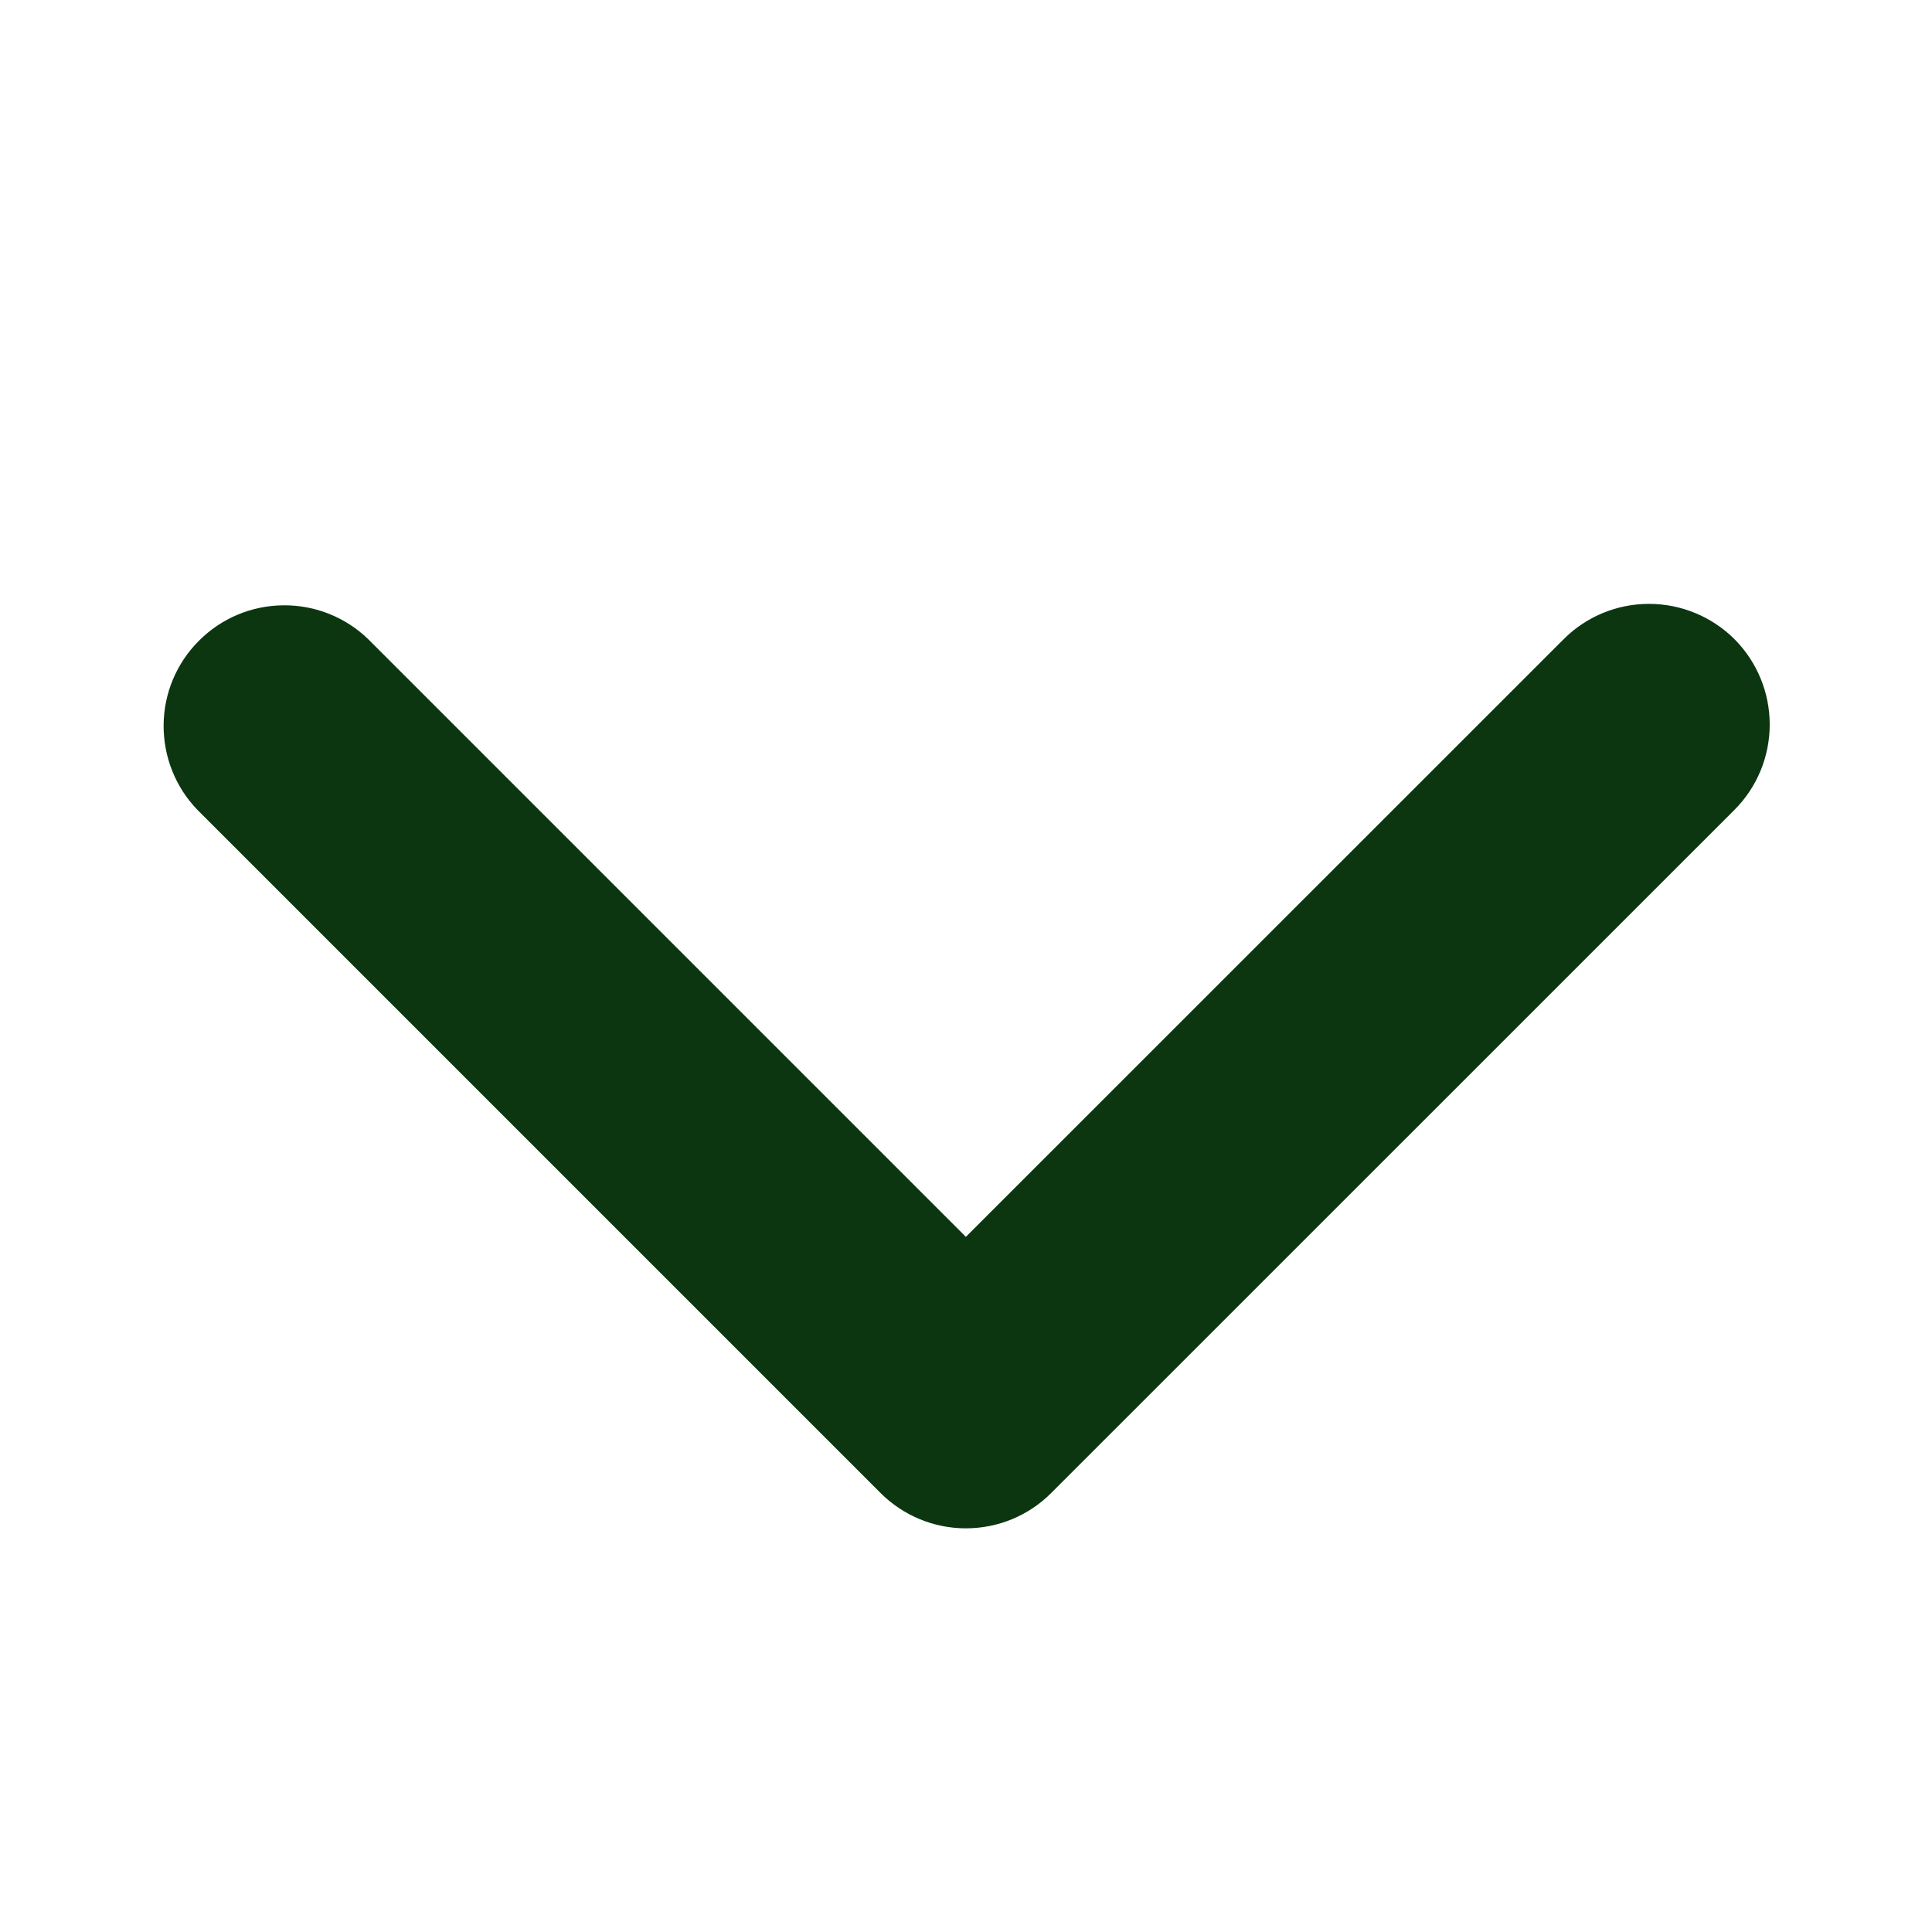 <?xml version="1.0" encoding="UTF-8"?> <svg xmlns="http://www.w3.org/2000/svg" width="16" height="16" viewBox="0 0 16 16" fill="none"><path d="M14.364 5.293C14.176 5.106 13.922 5.001 13.656 5.001C13.391 5.001 13.137 5.106 12.95 5.293L7.999 10.243L3.049 5.293C2.861 5.111 2.608 5.01 2.346 5.013C2.084 5.015 1.833 5.12 1.648 5.306C1.462 5.491 1.357 5.742 1.355 6.004C1.353 6.266 1.453 6.519 1.635 6.707L7.292 12.364C7.48 12.552 7.734 12.657 7.999 12.657C8.265 12.657 8.519 12.552 8.706 12.364L14.364 6.707C14.551 6.52 14.656 6.266 14.656 6C14.656 5.735 14.551 5.481 14.364 5.293Z" fill="#0C3610"></path></svg> 
